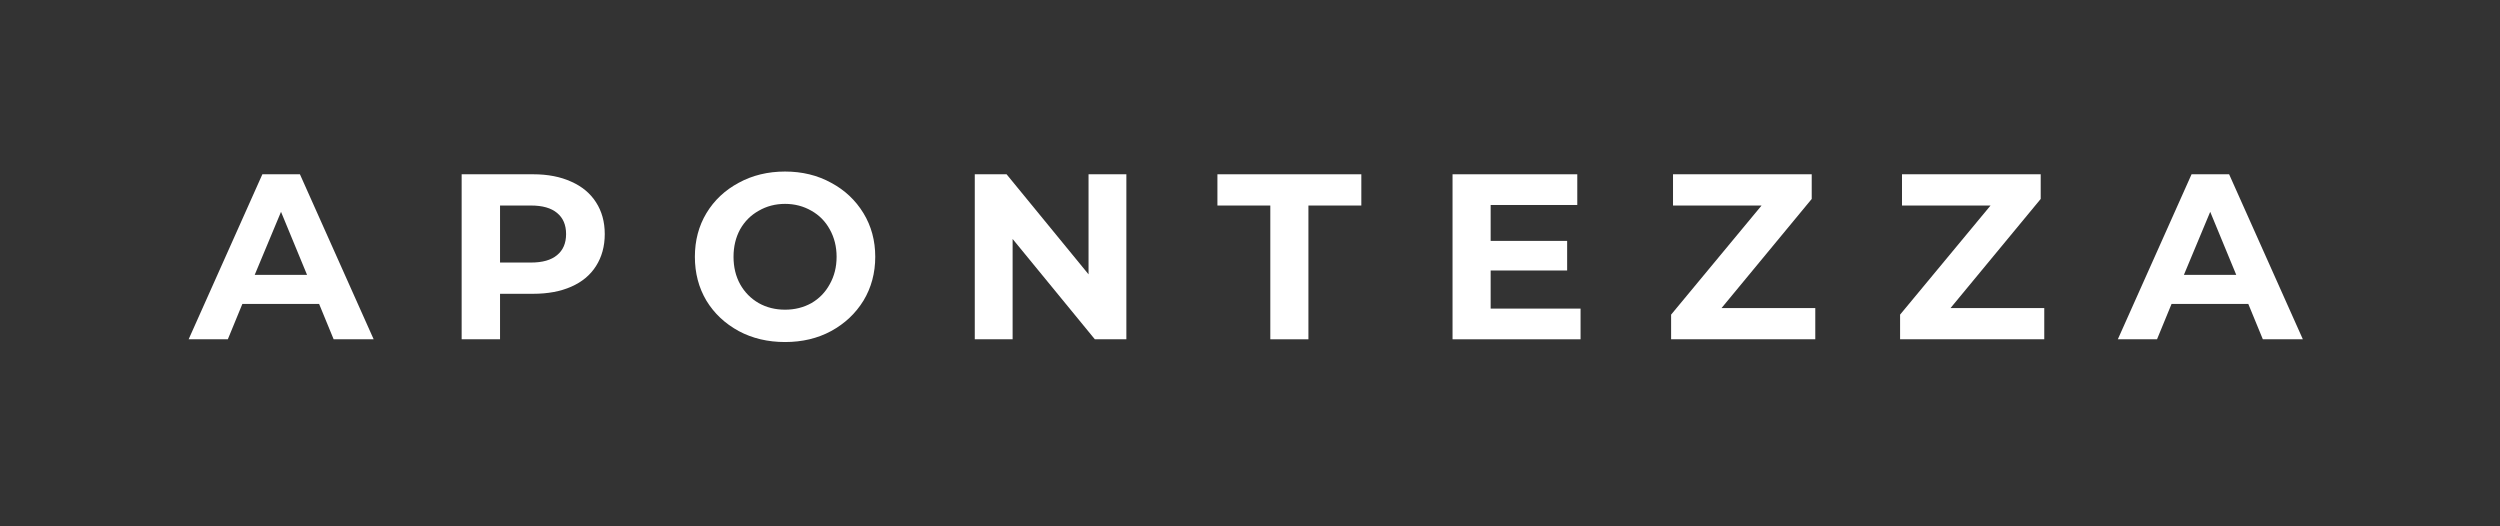 <svg xmlns="http://www.w3.org/2000/svg" xmlns:xlink="http://www.w3.org/1999/xlink" width="190" zoomAndPan="magnify" viewBox="0 0 142.5 30" height="40" preserveAspectRatio="xMidYMid meet" version="1.0"><rect x="0" y="0" width="142.5" height="30" fill="#333333" stroke="none"/><defs><g/><clipPath id="5271ded1a0"><path d="M 0.184 3 L 12 3 L 12 14 L 0.184 14 Z M 0.184 3 " clip-rule="nonzero"/></clipPath><clipPath id="fc3462fcf3"><rect x="0" width="126" y="0" height="17"/></clipPath></defs><g transform="matrix(1, 0, 0, 1, 10, 6)"><g clip-path="url(#fc3462fcf3)"><g clip-path="url(#5271ded1a0)"><g fill="#ffffff" fill-opacity="1"><g transform="translate(0.877, 13.34)"><g><path d="M 7.312 -2.016 L 2.938 -2.016 L 2.109 0 L -0.125 0 L 4.078 -9.406 L 6.219 -9.406 L 10.422 0 L 8.141 0 Z M 6.625 -3.672 L 5.141 -7.266 L 3.641 -3.672 Z M 6.625 -3.672 "/></g></g></g></g><g fill="#ffffff" fill-opacity="1"><g transform="translate(15.205, 13.34)"><g><path d="M 5.188 -9.406 C 6.02 -9.406 6.742 -9.266 7.359 -8.984 C 7.973 -8.711 8.441 -8.32 8.766 -7.812 C 9.098 -7.301 9.266 -6.695 9.266 -6 C 9.266 -5.301 9.098 -4.691 8.766 -4.172 C 8.441 -3.66 7.973 -3.27 7.359 -3 C 6.742 -2.727 6.02 -2.594 5.188 -2.594 L 3.297 -2.594 L 3.297 0 L 1.109 0 L 1.109 -9.406 Z M 5.062 -4.375 C 5.719 -4.375 6.211 -4.516 6.547 -4.797 C 6.891 -5.078 7.062 -5.477 7.062 -6 C 7.062 -6.52 6.891 -6.922 6.547 -7.203 C 6.211 -7.484 5.719 -7.625 5.062 -7.625 L 3.297 -7.625 L 3.297 -4.375 Z M 5.062 -4.375 "/></g></g></g><g fill="#ffffff" fill-opacity="1"><g transform="translate(29.077, 13.34)"><g><path d="M 5.672 0.156 C 4.691 0.156 3.812 -0.051 3.031 -0.469 C 2.25 -0.895 1.633 -1.473 1.188 -2.203 C 0.75 -2.941 0.531 -3.773 0.531 -4.703 C 0.531 -5.629 0.75 -6.457 1.188 -7.188 C 1.633 -7.926 2.25 -8.504 3.031 -8.922 C 3.812 -9.348 4.691 -9.562 5.672 -9.562 C 6.648 -9.562 7.523 -9.348 8.297 -8.922 C 9.078 -8.504 9.691 -7.926 10.141 -7.188 C 10.586 -6.457 10.812 -5.629 10.812 -4.703 C 10.812 -3.773 10.586 -2.941 10.141 -2.203 C 9.691 -1.473 9.078 -0.895 8.297 -0.469 C 7.523 -0.051 6.648 0.156 5.672 0.156 Z M 5.672 -1.688 C 6.223 -1.688 6.723 -1.812 7.172 -2.062 C 7.617 -2.32 7.969 -2.68 8.219 -3.141 C 8.477 -3.598 8.609 -4.117 8.609 -4.703 C 8.609 -5.285 8.477 -5.805 8.219 -6.266 C 7.969 -6.723 7.617 -7.078 7.172 -7.328 C 6.723 -7.586 6.223 -7.719 5.672 -7.719 C 5.117 -7.719 4.617 -7.586 4.172 -7.328 C 3.723 -7.078 3.367 -6.723 3.109 -6.266 C 2.859 -5.805 2.734 -5.285 2.734 -4.703 C 2.734 -4.117 2.859 -3.598 3.109 -3.141 C 3.367 -2.68 3.723 -2.32 4.172 -2.062 C 4.617 -1.812 5.117 -1.688 5.672 -1.688 Z M 5.672 -1.688 "/></g></g></g><g fill="#ffffff" fill-opacity="1"><g transform="translate(44.453, 13.34)"><g><path d="M 9.75 -9.406 L 9.75 0 L 7.953 0 L 3.266 -5.719 L 3.266 0 L 1.109 0 L 1.109 -9.406 L 2.922 -9.406 L 7.594 -3.703 L 7.594 -9.406 Z M 9.75 -9.406 "/></g></g></g><g fill="#ffffff" fill-opacity="1"><g transform="translate(59.346, 13.34)"><g><path d="M 3.062 -7.625 L 0.047 -7.625 L 0.047 -9.406 L 8.25 -9.406 L 8.25 -7.625 L 5.234 -7.625 L 5.234 0 L 3.062 0 Z M 3.062 -7.625 "/></g></g></g><g fill="#ffffff" fill-opacity="1"><g transform="translate(71.686, 13.34)"><g><path d="M 8.406 -1.75 L 8.406 0 L 1.109 0 L 1.109 -9.406 L 8.219 -9.406 L 8.219 -7.656 L 3.281 -7.656 L 3.281 -5.609 L 7.641 -5.609 L 7.641 -3.922 L 3.281 -3.922 L 3.281 -1.75 Z M 8.406 -1.75 "/></g></g></g><g fill="#ffffff" fill-opacity="1"><g transform="translate(84.737, 13.34)"><g><path d="M 8.734 -1.781 L 8.734 0 L 0.516 0 L 0.516 -1.406 L 5.672 -7.625 L 0.625 -7.625 L 0.625 -9.406 L 8.531 -9.406 L 8.531 -8 L 3.391 -1.781 Z M 8.734 -1.781 "/></g></g></g><g fill="#ffffff" fill-opacity="1"><g transform="translate(97.789, 13.34)"><g><path d="M 8.734 -1.781 L 8.734 0 L 0.516 0 L 0.516 -1.406 L 5.672 -7.625 L 0.625 -7.625 L 0.625 -9.406 L 8.531 -9.406 L 8.531 -8 L 3.391 -1.781 Z M 8.734 -1.781 "/></g></g></g><g fill="#ffffff" fill-opacity="1"><g transform="translate(110.841, 13.34)"><g><path d="M 7.312 -2.016 L 2.938 -2.016 L 2.109 0 L -0.125 0 L 4.078 -9.406 L 6.219 -9.406 L 10.422 0 L 8.141 0 Z M 6.625 -3.672 L 5.141 -7.266 L 3.641 -3.672 Z M 6.625 -3.672 "/></g></g></g></g></g></svg>